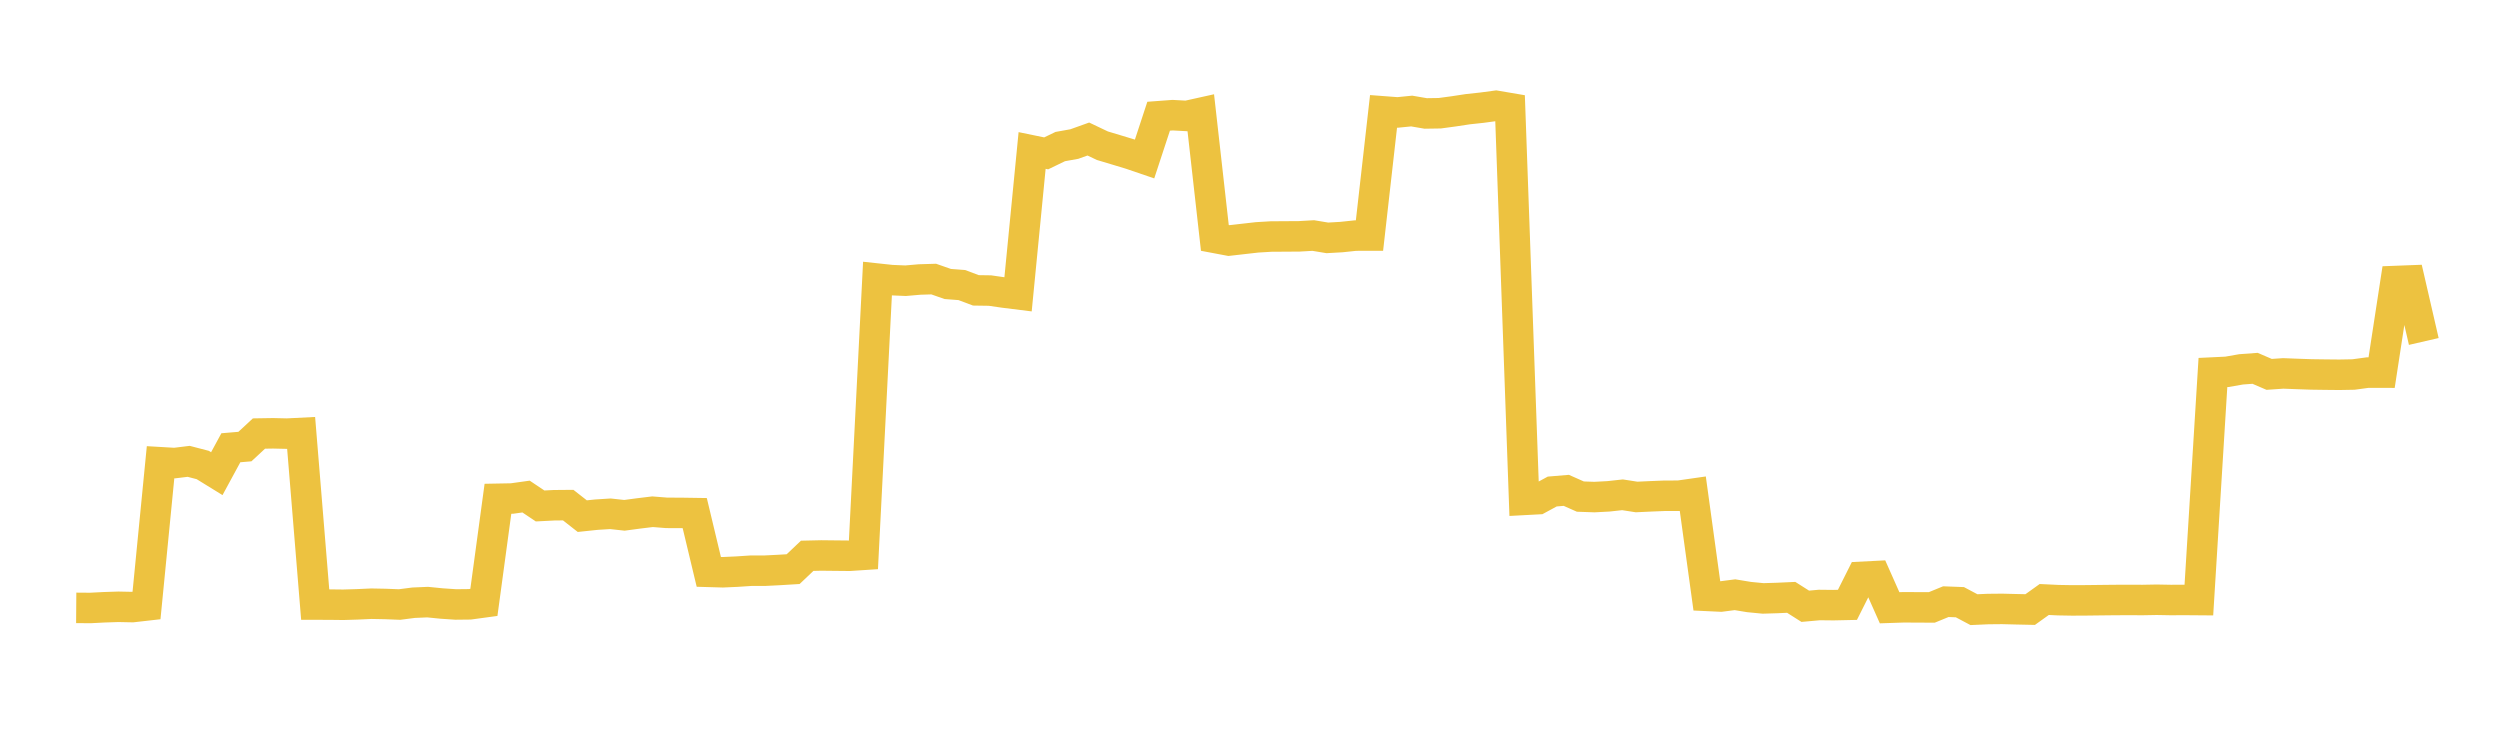 <svg width="164" height="48" xmlns="http://www.w3.org/2000/svg" xmlns:xlink="http://www.w3.org/1999/xlink"><path fill="none" stroke="rgb(237,194,64)" stroke-width="2" d="M5,39.876L5.922,39.883L6.844,39.836L7.766,39.806L8.689,39.825L9.611,39.72L10.533,30.323L11.455,30.377L12.377,30.264L13.299,30.504L14.222,31.073L15.144,29.373L16.066,29.295L16.988,28.44L17.91,28.425L18.832,28.446L19.754,28.4L20.677,39.66L21.599,39.662L22.521,39.673L23.443,39.645L24.365,39.603L25.287,39.621L26.21,39.657L27.132,39.538L28.054,39.499L28.976,39.591L29.898,39.653L30.82,39.643L31.743,39.517L32.665,32.72L33.587,32.703L34.509,32.574L35.431,33.191L36.353,33.144L37.275,33.136L38.198,33.859L39.12,33.762L40.042,33.704L40.964,33.805L41.886,33.681L42.808,33.569L43.731,33.643L44.653,33.646L45.575,33.66L46.497,37.514L47.419,37.541L48.341,37.499L49.263,37.438L50.186,37.437L51.108,37.391L52.03,37.335L52.952,36.46L53.874,36.439L54.796,36.449L55.719,36.458L56.641,36.398L57.563,18.277L58.485,18.376L59.407,18.415L60.329,18.335L61.251,18.307L62.174,18.63L63.096,18.7L64.018,19.047L64.94,19.061L65.862,19.194L66.784,19.309L67.707,9.871L68.629,10.061L69.551,9.615L70.473,9.45L71.395,9.12L72.317,9.559L73.24,9.836L74.162,10.115L75.084,10.43L76.006,7.624L76.928,7.555L77.85,7.606L78.772,7.401L79.695,15.607L80.617,15.781L81.539,15.676L82.461,15.571L83.383,15.516L84.305,15.51L85.228,15.504L86.15,15.451L87.072,15.604L87.994,15.552L88.916,15.455L89.838,15.454L90.76,7.306L91.683,7.376L92.605,7.284L93.527,7.442L94.449,7.428L95.371,7.303L96.293,7.163L97.216,7.063L98.138,6.939L99.06,7.096L99.982,32.793L100.904,32.744L101.826,32.244L102.749,32.167L103.671,32.576L104.593,32.608L105.515,32.56L106.437,32.459L107.359,32.602L108.281,32.559L109.204,32.522L110.126,32.52L111.048,32.388L111.97,39.09L112.892,39.133L113.814,39.014L114.737,39.166L115.659,39.256L116.581,39.228L117.503,39.186L118.425,39.771L119.347,39.688L120.269,39.698L121.192,39.678L122.114,37.84L123.036,37.793L123.958,39.869L124.88,39.838L125.802,39.843L126.725,39.847L127.647,39.469L128.569,39.504L129.491,39.994L130.413,39.953L131.335,39.944L132.257,39.967L133.18,39.987L134.102,39.327L135.024,39.371L135.946,39.387L136.868,39.382L137.79,39.371L138.713,39.361L139.635,39.357L140.557,39.361L141.479,39.344L142.401,39.361L143.323,39.357L144.246,39.364L145.168,24.436L146.09,24.392L147.012,24.23L147.934,24.162L148.856,24.559L149.778,24.496L150.701,24.531L151.623,24.563L152.545,24.576L153.467,24.585L154.389,24.568L155.311,24.443L156.234,24.445L157.156,18.434L158.078,18.399L159,22.4"></path></svg>
